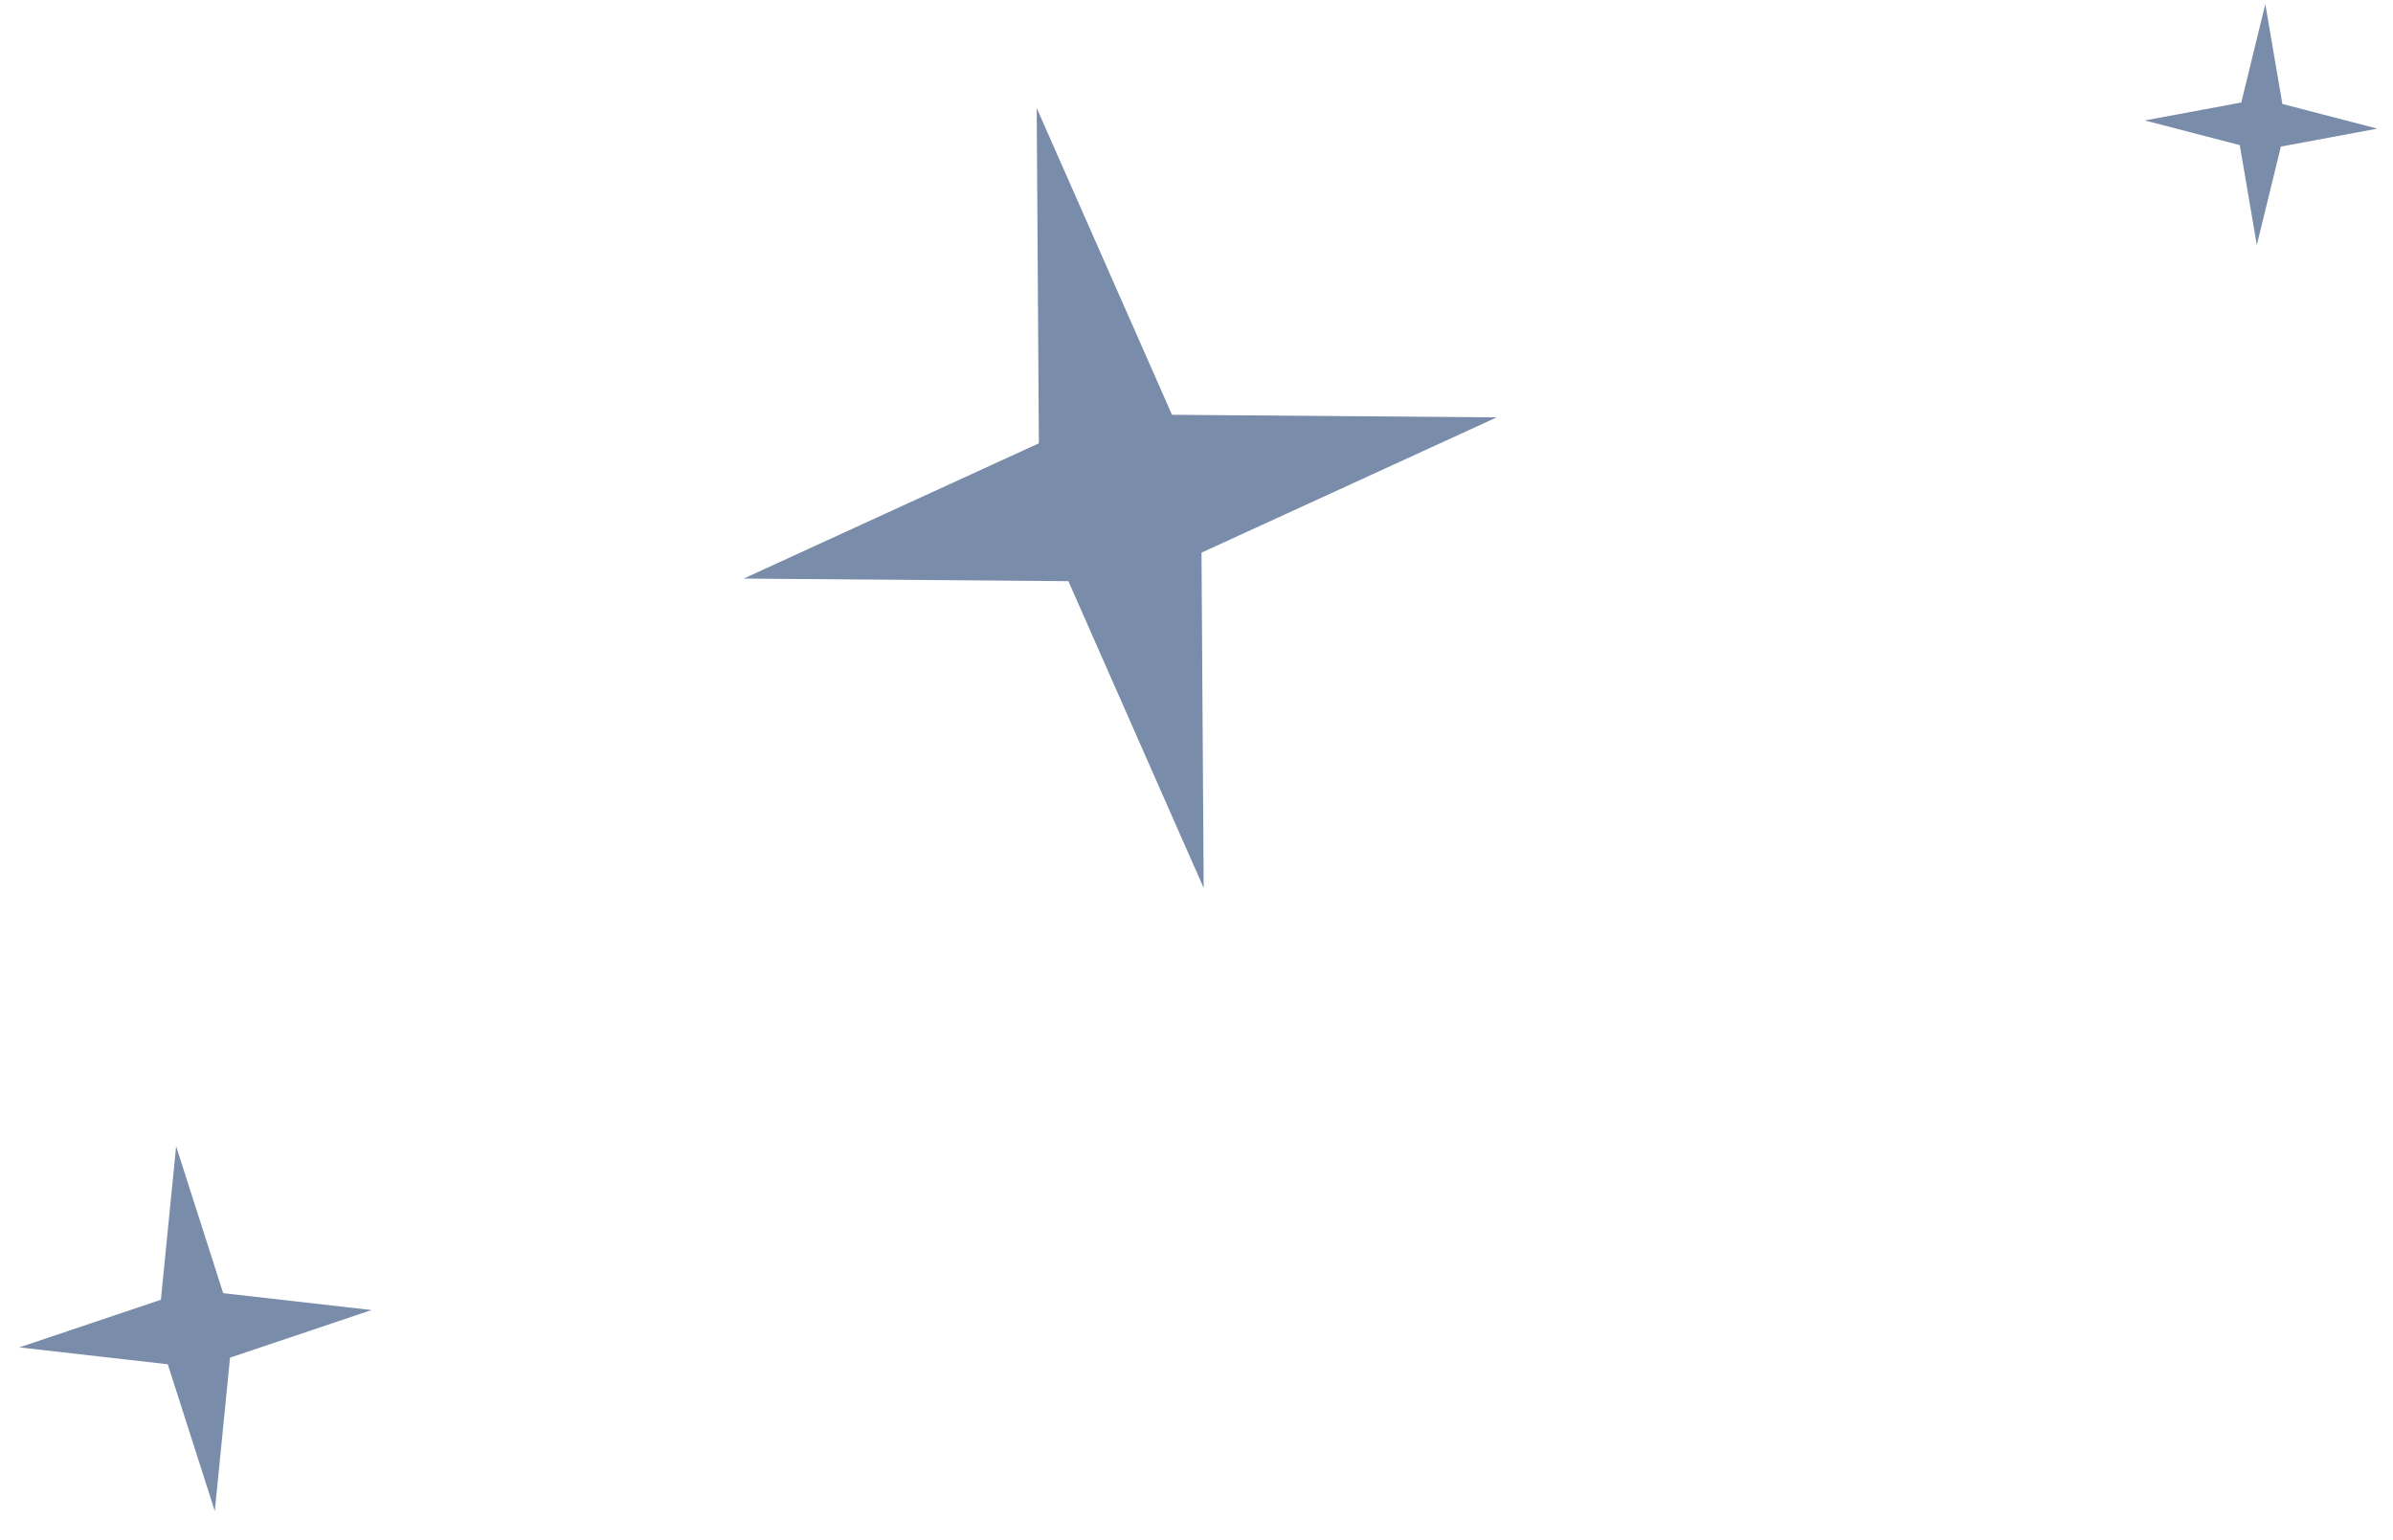 <?xml version="1.0" encoding="UTF-8"?> <svg xmlns="http://www.w3.org/2000/svg" width="87" height="56" viewBox="0 0 87 56" fill="none"> <path d="M37.69 3.927L42.609 15.081L54.415 15.175L43.682 20.094L43.761 32.285L38.842 21.131L27.036 21.037L37.769 16.118L37.69 3.927Z" fill="#798CAA"></path> <path d="M82.358 0.149L82.978 3.78L86.432 4.677L82.924 5.329L82.049 8.907L81.429 5.276L77.975 4.379L81.484 3.728L82.358 0.149Z" fill="#798CAA"></path> <path d="M6.403 41.679L8.114 47.018L13.509 47.632L8.363 49.363L7.81 54.943L6.099 49.603L0.703 48.99L5.85 47.258L6.403 41.679Z" fill="#798CAA"></path> </svg> 